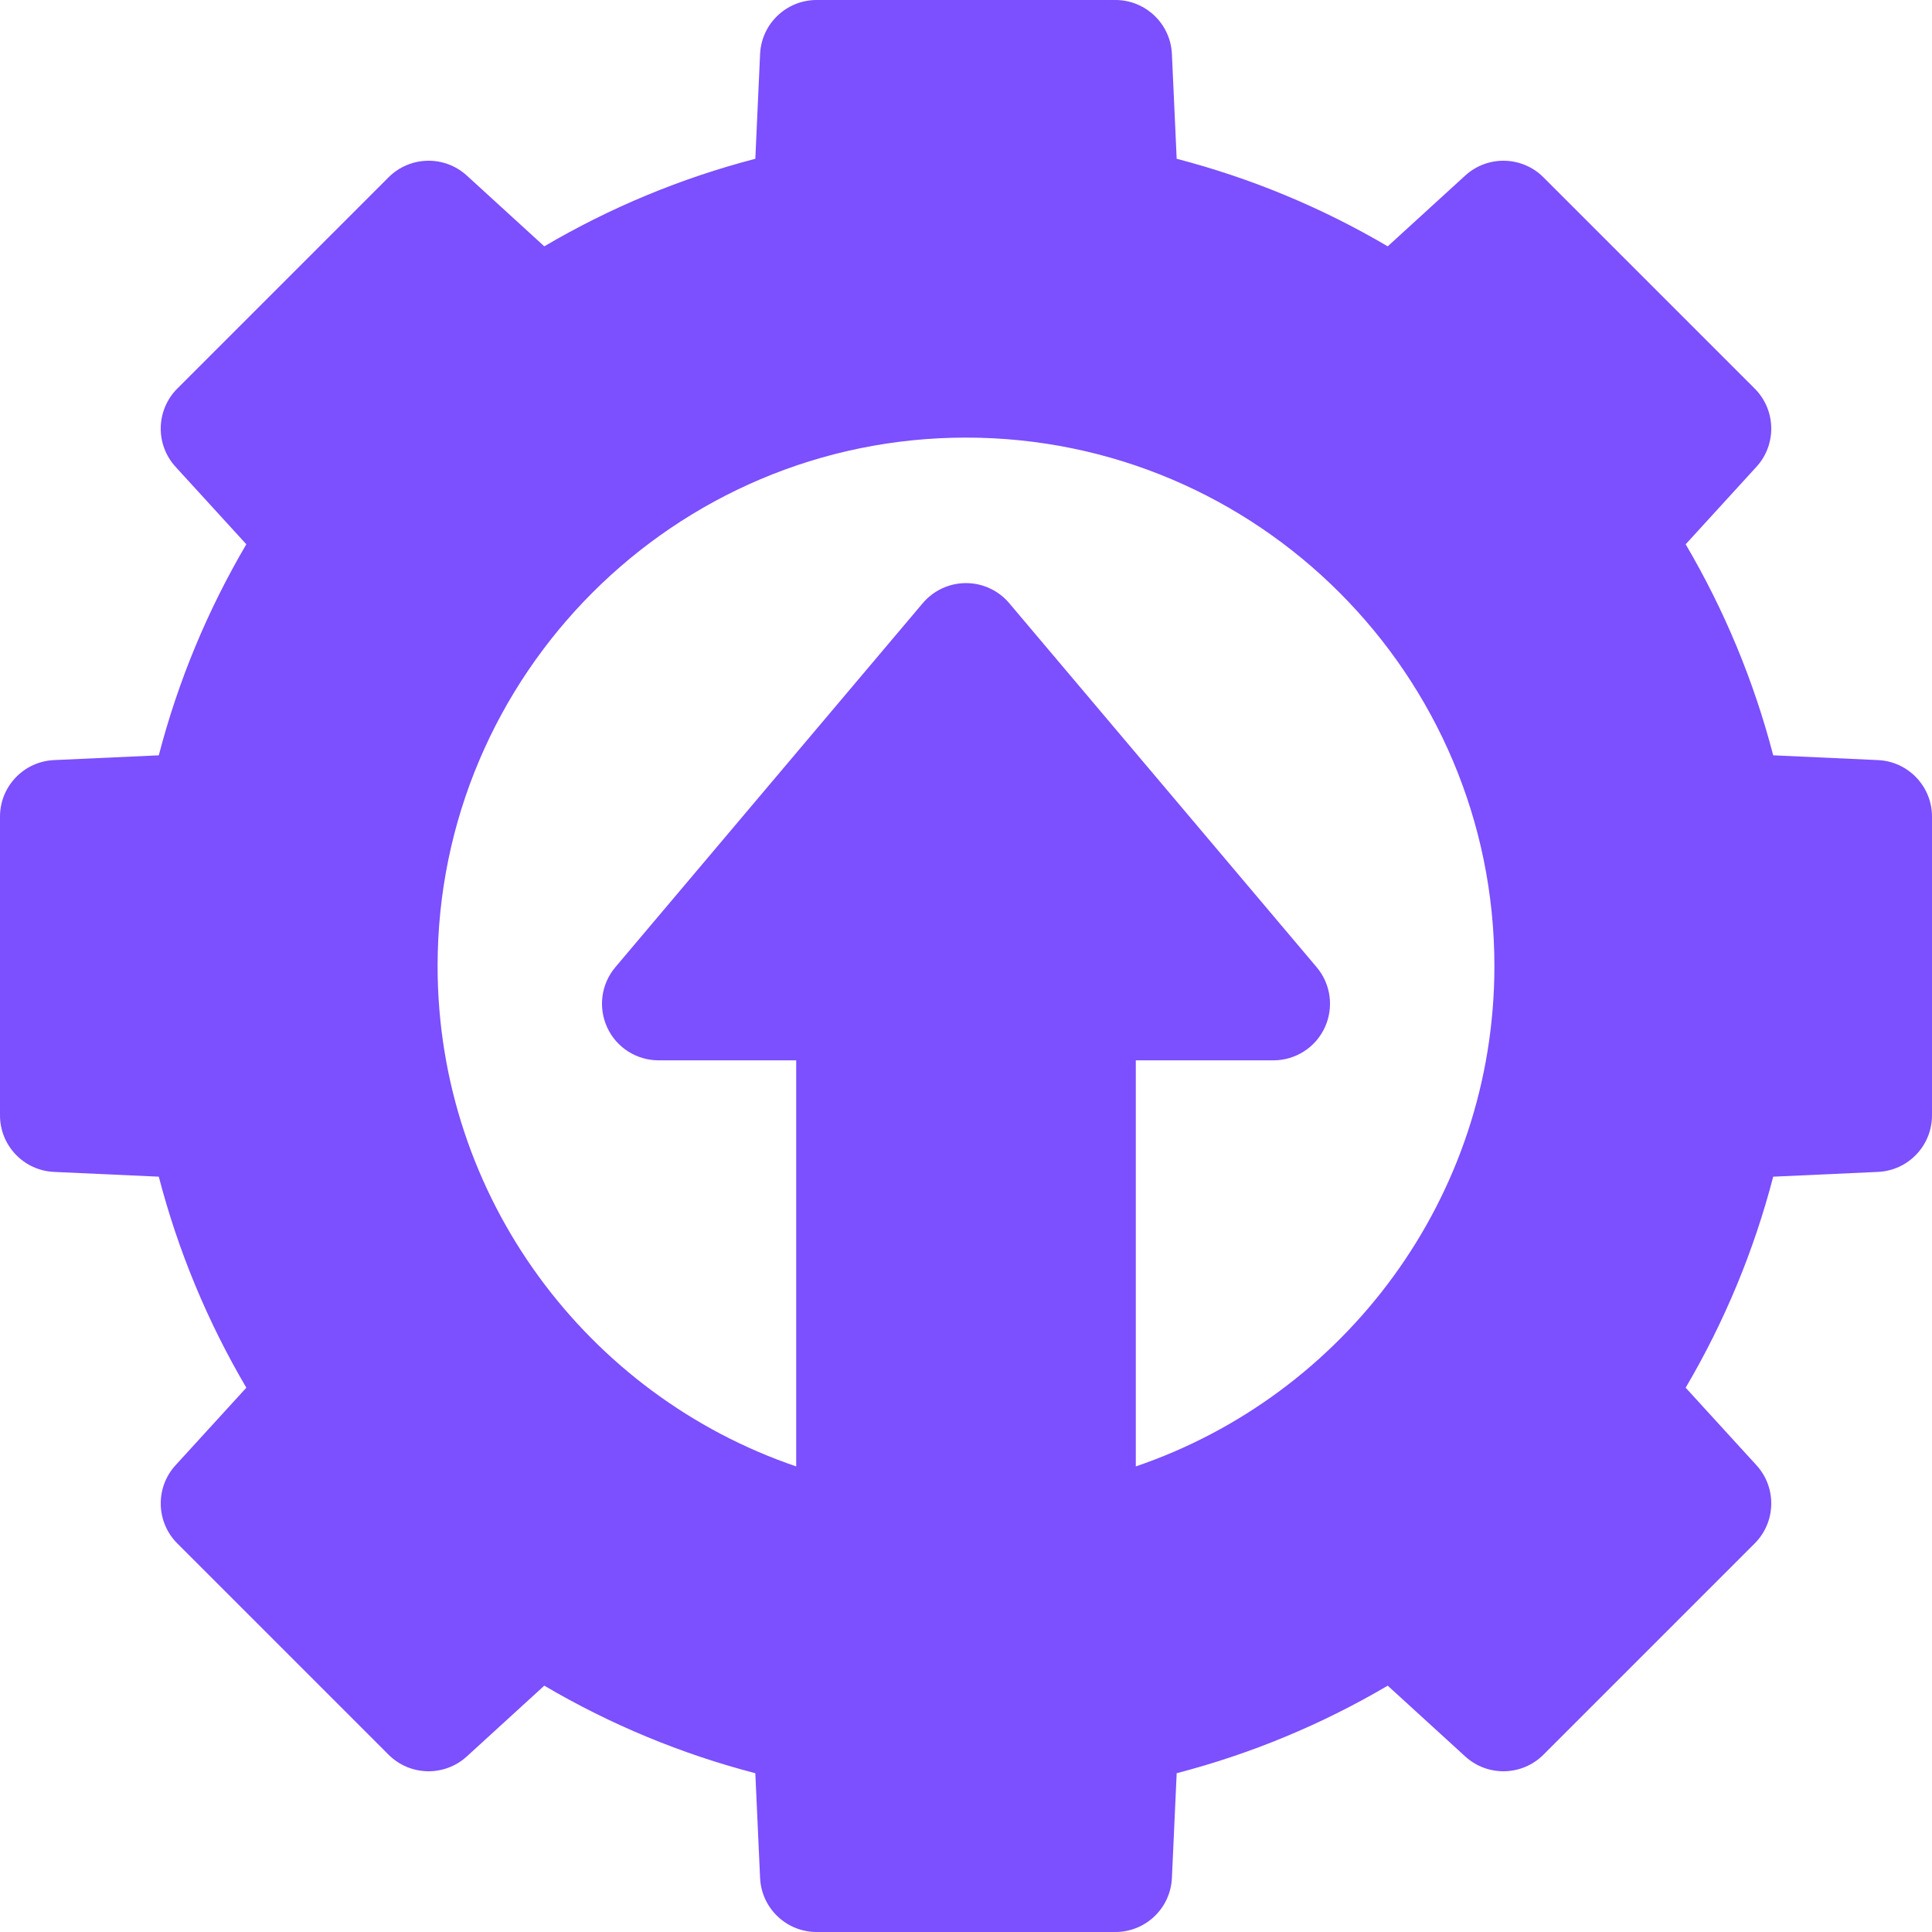 <svg width="64" height="64" viewBox="0 0 64 64" fill="none" xmlns="http://www.w3.org/2000/svg">
<g clip-path="url(#clip0_1884_379)">
<path d="M62.21 25.179L58.74 25.021C58.101 22.566 57.13 20.224 55.84 18.03L58.185 15.463C58.861 14.723 58.835 13.581 58.126 12.871L51.129 5.874C50.419 5.165 49.279 5.139 48.538 5.815L45.97 8.16C43.776 6.87 41.434 5.899 38.979 5.26L38.821 1.79C38.776 0.789 37.951 0 36.949 0H27.051C26.049 0 25.224 0.789 25.179 1.79L25.021 5.26C22.566 5.899 20.224 6.87 18.03 8.16L15.463 5.815C14.721 5.139 13.58 5.165 12.871 5.874L5.874 12.871C5.165 13.581 5.139 14.723 5.815 15.463L8.16 18.03C6.87 20.224 5.899 22.566 5.26 25.021L1.79 25.179C0.789 25.224 0 26.049 0 27.051V36.949C0 37.951 0.789 38.776 1.79 38.821L5.26 38.979C5.899 41.434 6.87 43.776 8.16 45.97L5.815 48.538C5.139 49.278 5.165 50.419 5.874 51.129L12.871 58.126C13.58 58.835 14.721 58.861 15.463 58.185L18.03 55.84C20.224 57.13 22.566 58.101 25.021 58.74L25.179 62.21C25.224 63.211 26.049 64 27.051 64H36.949C37.951 64 38.776 63.211 38.821 62.21L38.979 58.74C41.434 58.101 43.776 57.13 45.97 55.84L48.538 58.185C49.279 58.861 50.419 58.835 51.129 58.126L58.126 51.129C58.835 50.419 58.861 49.278 58.185 48.538L55.84 45.97C57.13 43.776 58.101 41.434 58.74 38.979L62.21 38.821C63.211 38.776 64 37.951 64 36.949V27.051C64 26.049 63.211 25.224 62.21 25.179ZM37.625 48.577V35.125H42.184C42.914 35.125 43.578 34.701 43.884 34.04C44.191 33.377 44.087 32.597 43.616 32.04L33.432 19.981C33.076 19.56 32.553 19.316 32 19.316C31.448 19.316 30.924 19.56 30.567 19.981L20.384 32.04C19.913 32.597 19.809 33.377 20.116 34.04C20.422 34.701 21.086 35.125 21.816 35.125H26.375V48.577C19.474 46.228 14.496 39.684 14.496 32C14.496 22.349 22.349 14.496 32 14.496C41.651 14.496 49.504 22.349 49.504 32C49.504 39.684 44.526 46.228 37.625 48.577Z" fill="#7C4FFF"/>
</g>
<defs>
<clipPath id="clip0_1884_379">
<rect width="64" height="64" fill="white"/>
</clipPath>
</defs>
</svg>
